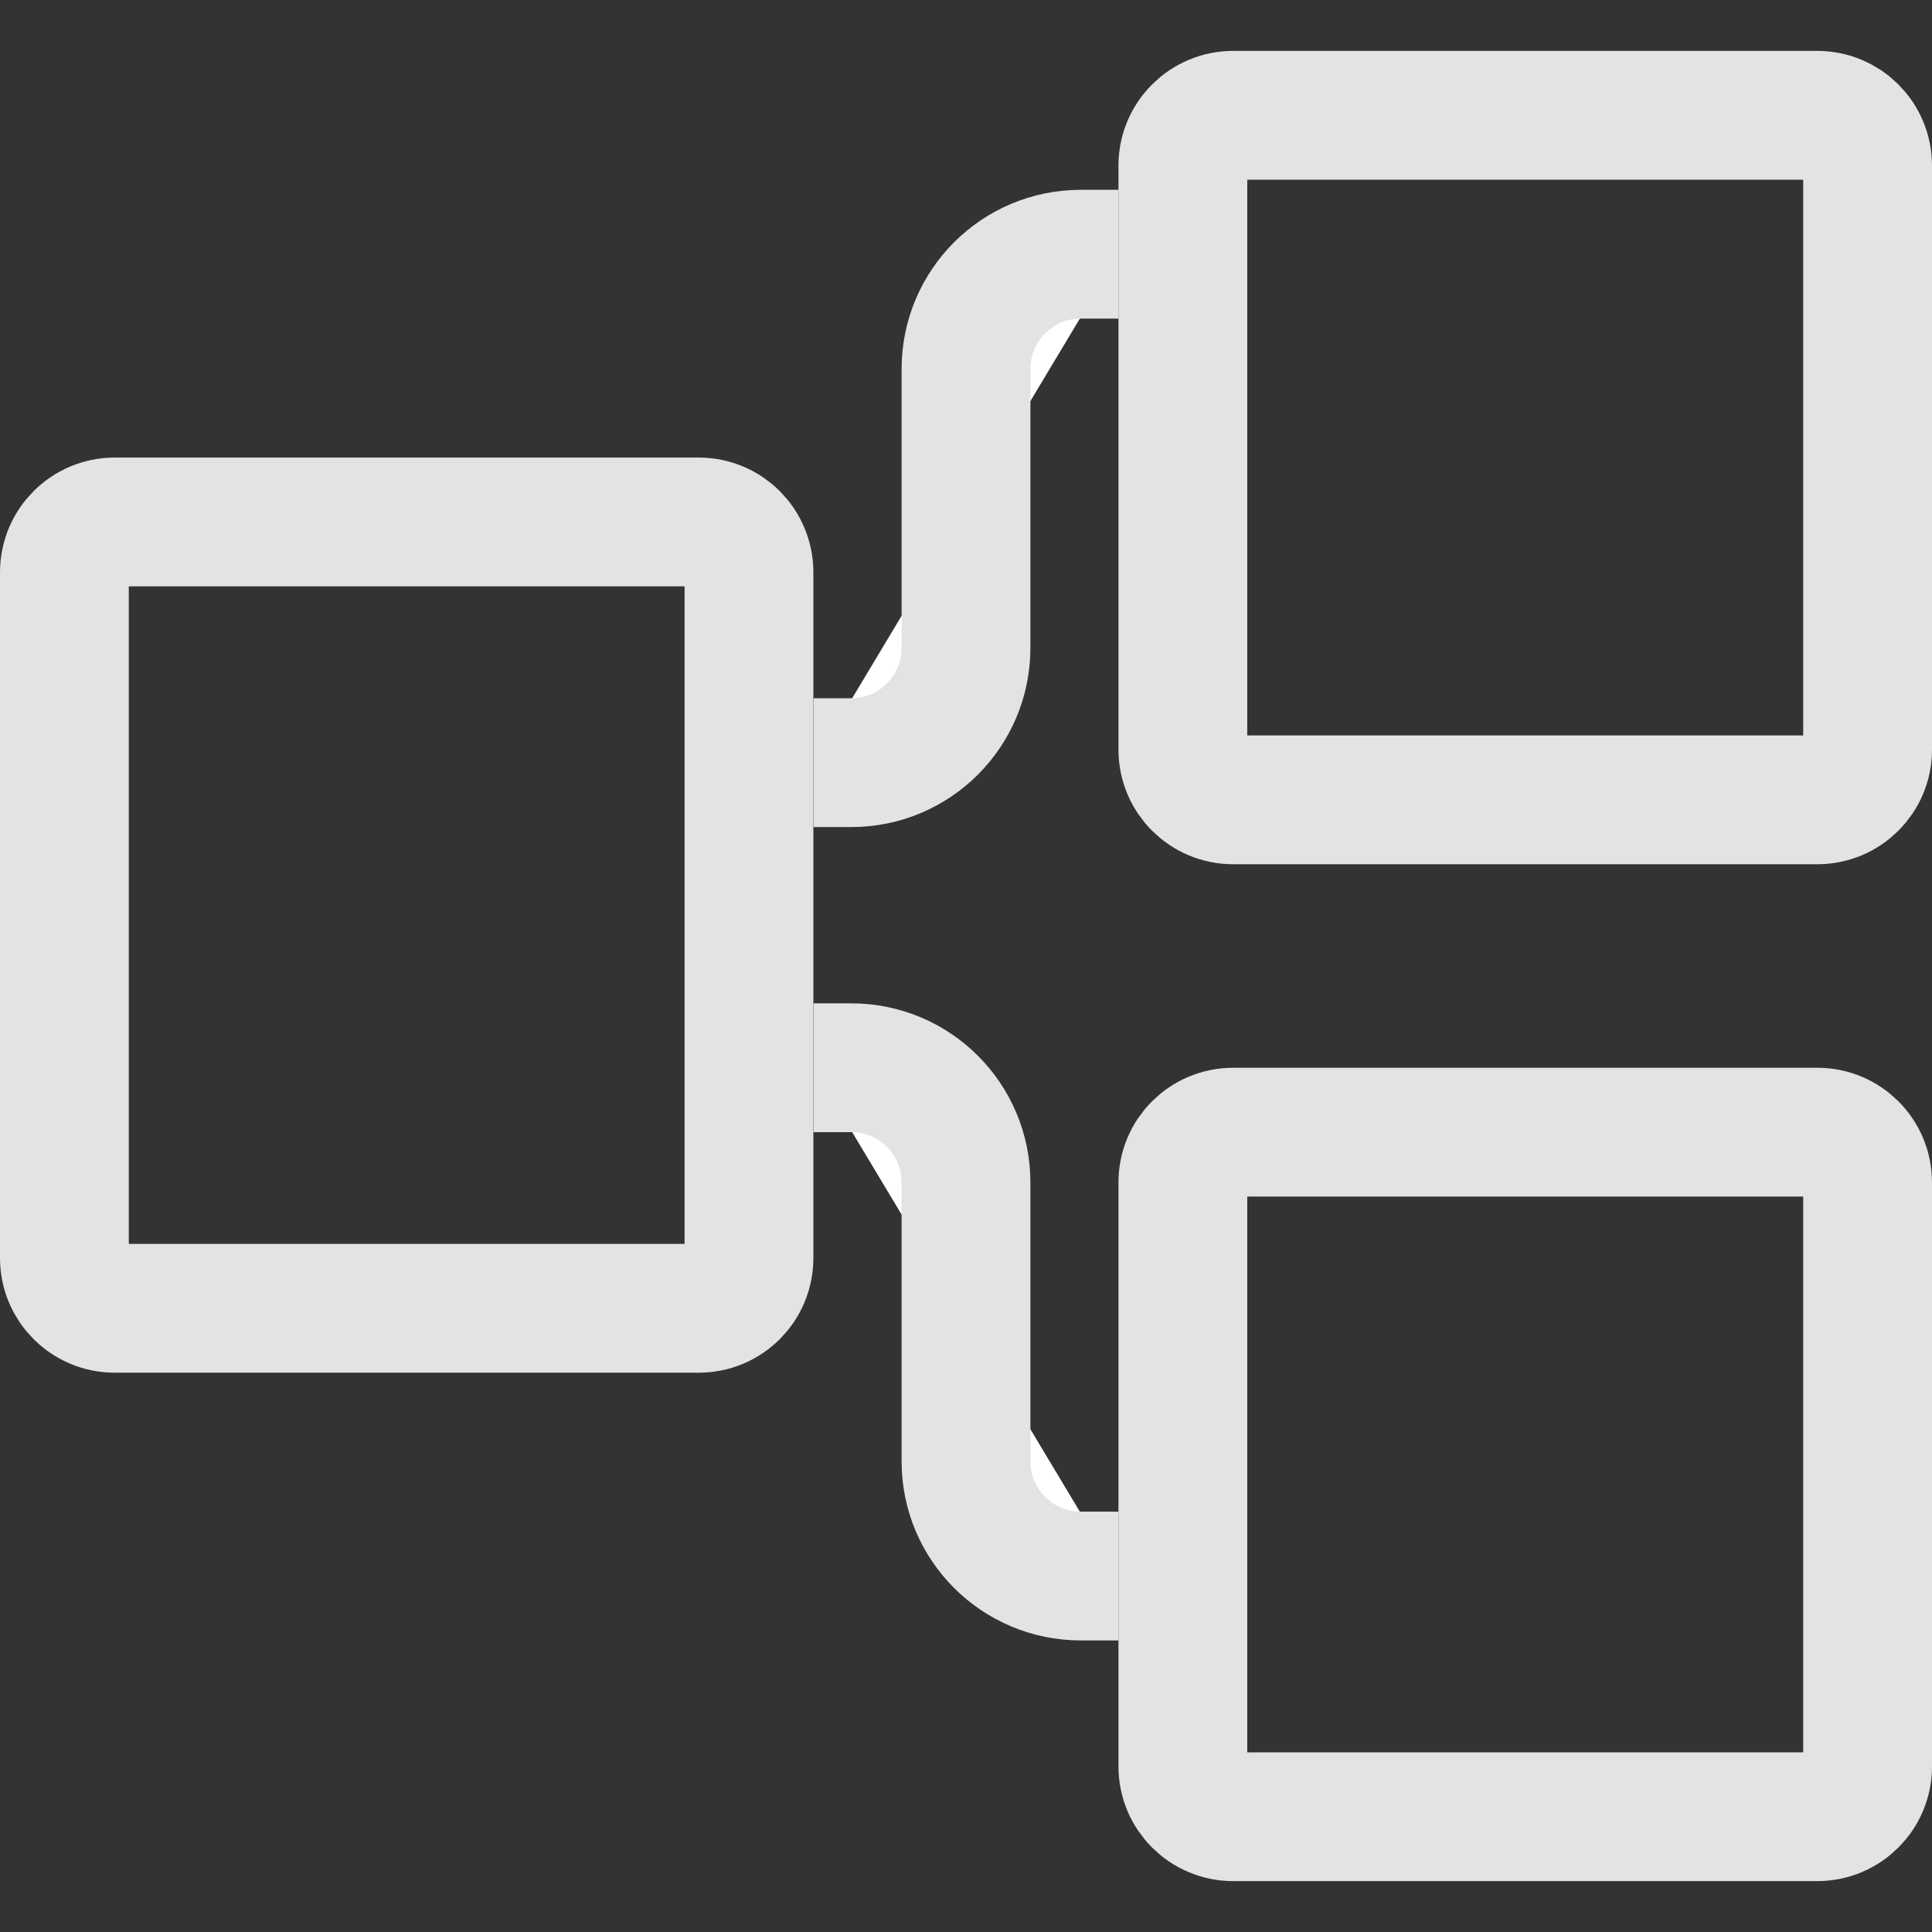 <?xml version="1.0" encoding="utf-8"?>
<svg xmlns="http://www.w3.org/2000/svg" fill="none" height="12" viewBox="0 0 12 12" width="12">
<rect x="0" y="0" width="12" height="12" fill="#333333" stroke="none"/>
<path d="M0.712 3.242H4.34C4.513 3.242 4.652 3.382 4.652 3.555V7.814C4.652 7.986 4.513 8.126 4.34 8.126H0.712C0.54 8.126 0.4 7.986 0.4 7.814V3.555C0.4 3.382 0.54 3.242 0.712 3.242Z" stroke="#E3E3E3" stroke-width="0.8"/>
<path d="M7.66 7.032H11.287C11.46 7.032 11.6 7.171 11.6 7.344V10.972C11.6 11.144 11.46 11.284 11.287 11.284H7.66C7.487 11.284 7.347 11.144 7.347 10.972V7.344C7.347 7.171 7.487 7.032 7.66 7.032Z" stroke="#E3E3E3" stroke-width="0.8"/>
<path d="M7.66 0.716H11.287C11.46 0.716 11.6 0.856 11.6 1.028V4.656C11.6 4.829 11.46 4.968 11.287 4.968H7.66C7.487 4.968 7.347 4.829 7.347 4.656V1.028C7.347 0.856 7.487 0.716 7.66 0.716Z" stroke="#E3E3E3" stroke-width="0.8"/>
<path d="M5.053 6.632H5.288C5.681 6.632 6 6.951 6 7.344V9.077C6 9.47 6.319 9.789 6.713 9.789H6.947" fill="white"/>
<path d="M5.053 6.632H5.288C5.681 6.632 6 6.951 6 7.344V9.077C6 9.47 6.319 9.789 6.713 9.789H6.947" stroke="#E3E3E3" stroke-width="0.8"/>
<path d="M5.053 4.737H5.288C5.681 4.737 6 4.418 6 4.024V2.292C6 1.898 6.319 1.579 6.713 1.579H6.947" fill="white"/>
<path d="M5.053 4.737H5.288C5.681 4.737 6 4.418 6 4.024V2.292C6 1.898 6.319 1.579 6.713 1.579H6.947" stroke="#E3E3E3" stroke-width="0.8"/>
</svg>